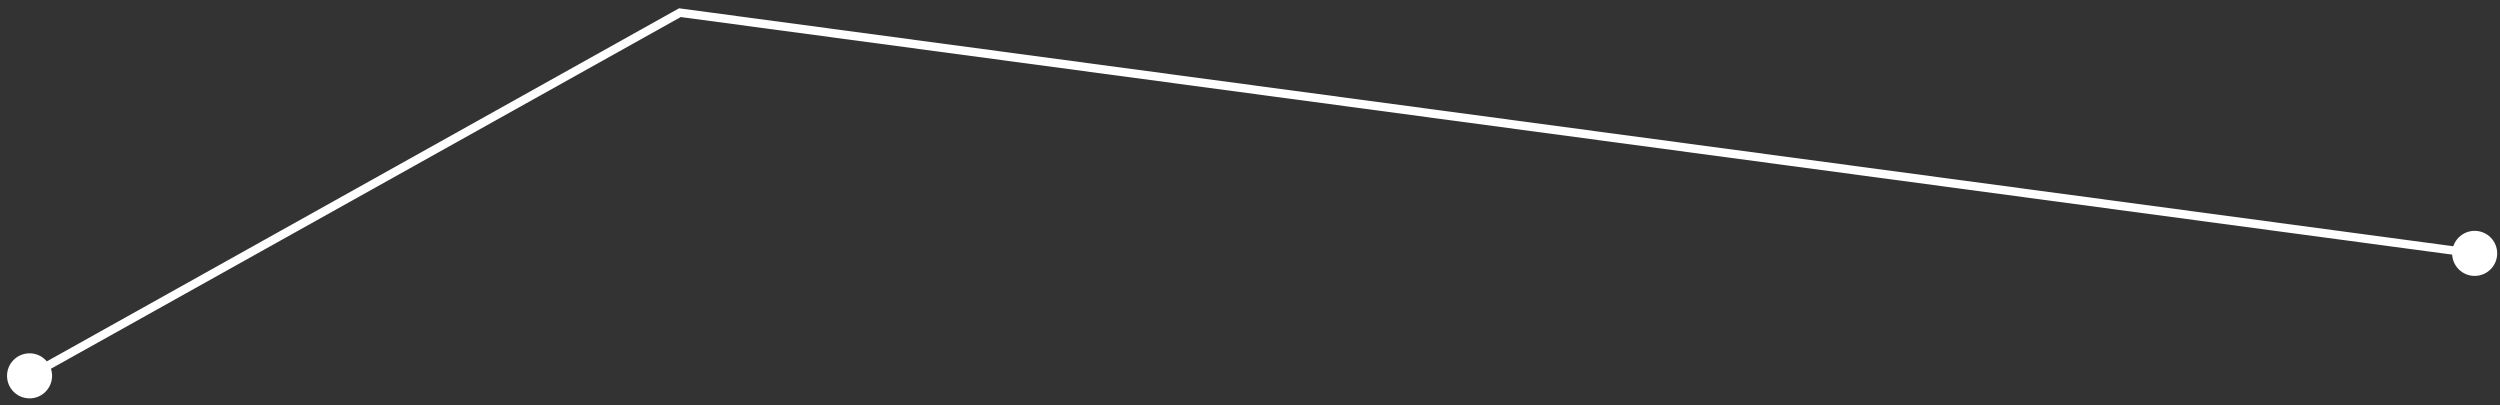 <?xml version="1.0" encoding="UTF-8"?> <svg xmlns="http://www.w3.org/2000/svg" width="296" height="48" viewBox="0 0 296 48" fill="none"><rect x="0" y="0" width="296" height="48" fill="#333333" stroke="none"/> <path d="M0.833 44.5C0.833 45.973 2.027 47.167 3.5 47.167C4.973 47.167 6.167 45.973 6.167 44.5C6.167 43.027 4.973 41.833 3.5 41.833C2.027 41.833 0.833 43.027 0.833 44.5ZM80.5 1.5L80.567 1.004L80.401 0.982L80.256 1.063L80.5 1.5ZM290.333 30C290.333 31.473 291.527 32.667 293 32.667C294.473 32.667 295.667 31.473 295.667 30C295.667 28.527 294.473 27.333 293 27.333C291.527 27.333 290.333 28.527 290.333 30ZM3.744 44.937L80.744 1.937L80.256 1.063L3.256 44.063L3.744 44.937ZM80.433 1.996L292.934 30.496L293.066 29.504L80.567 1.004L80.433 1.996Z" fill="white"></path> </svg> 